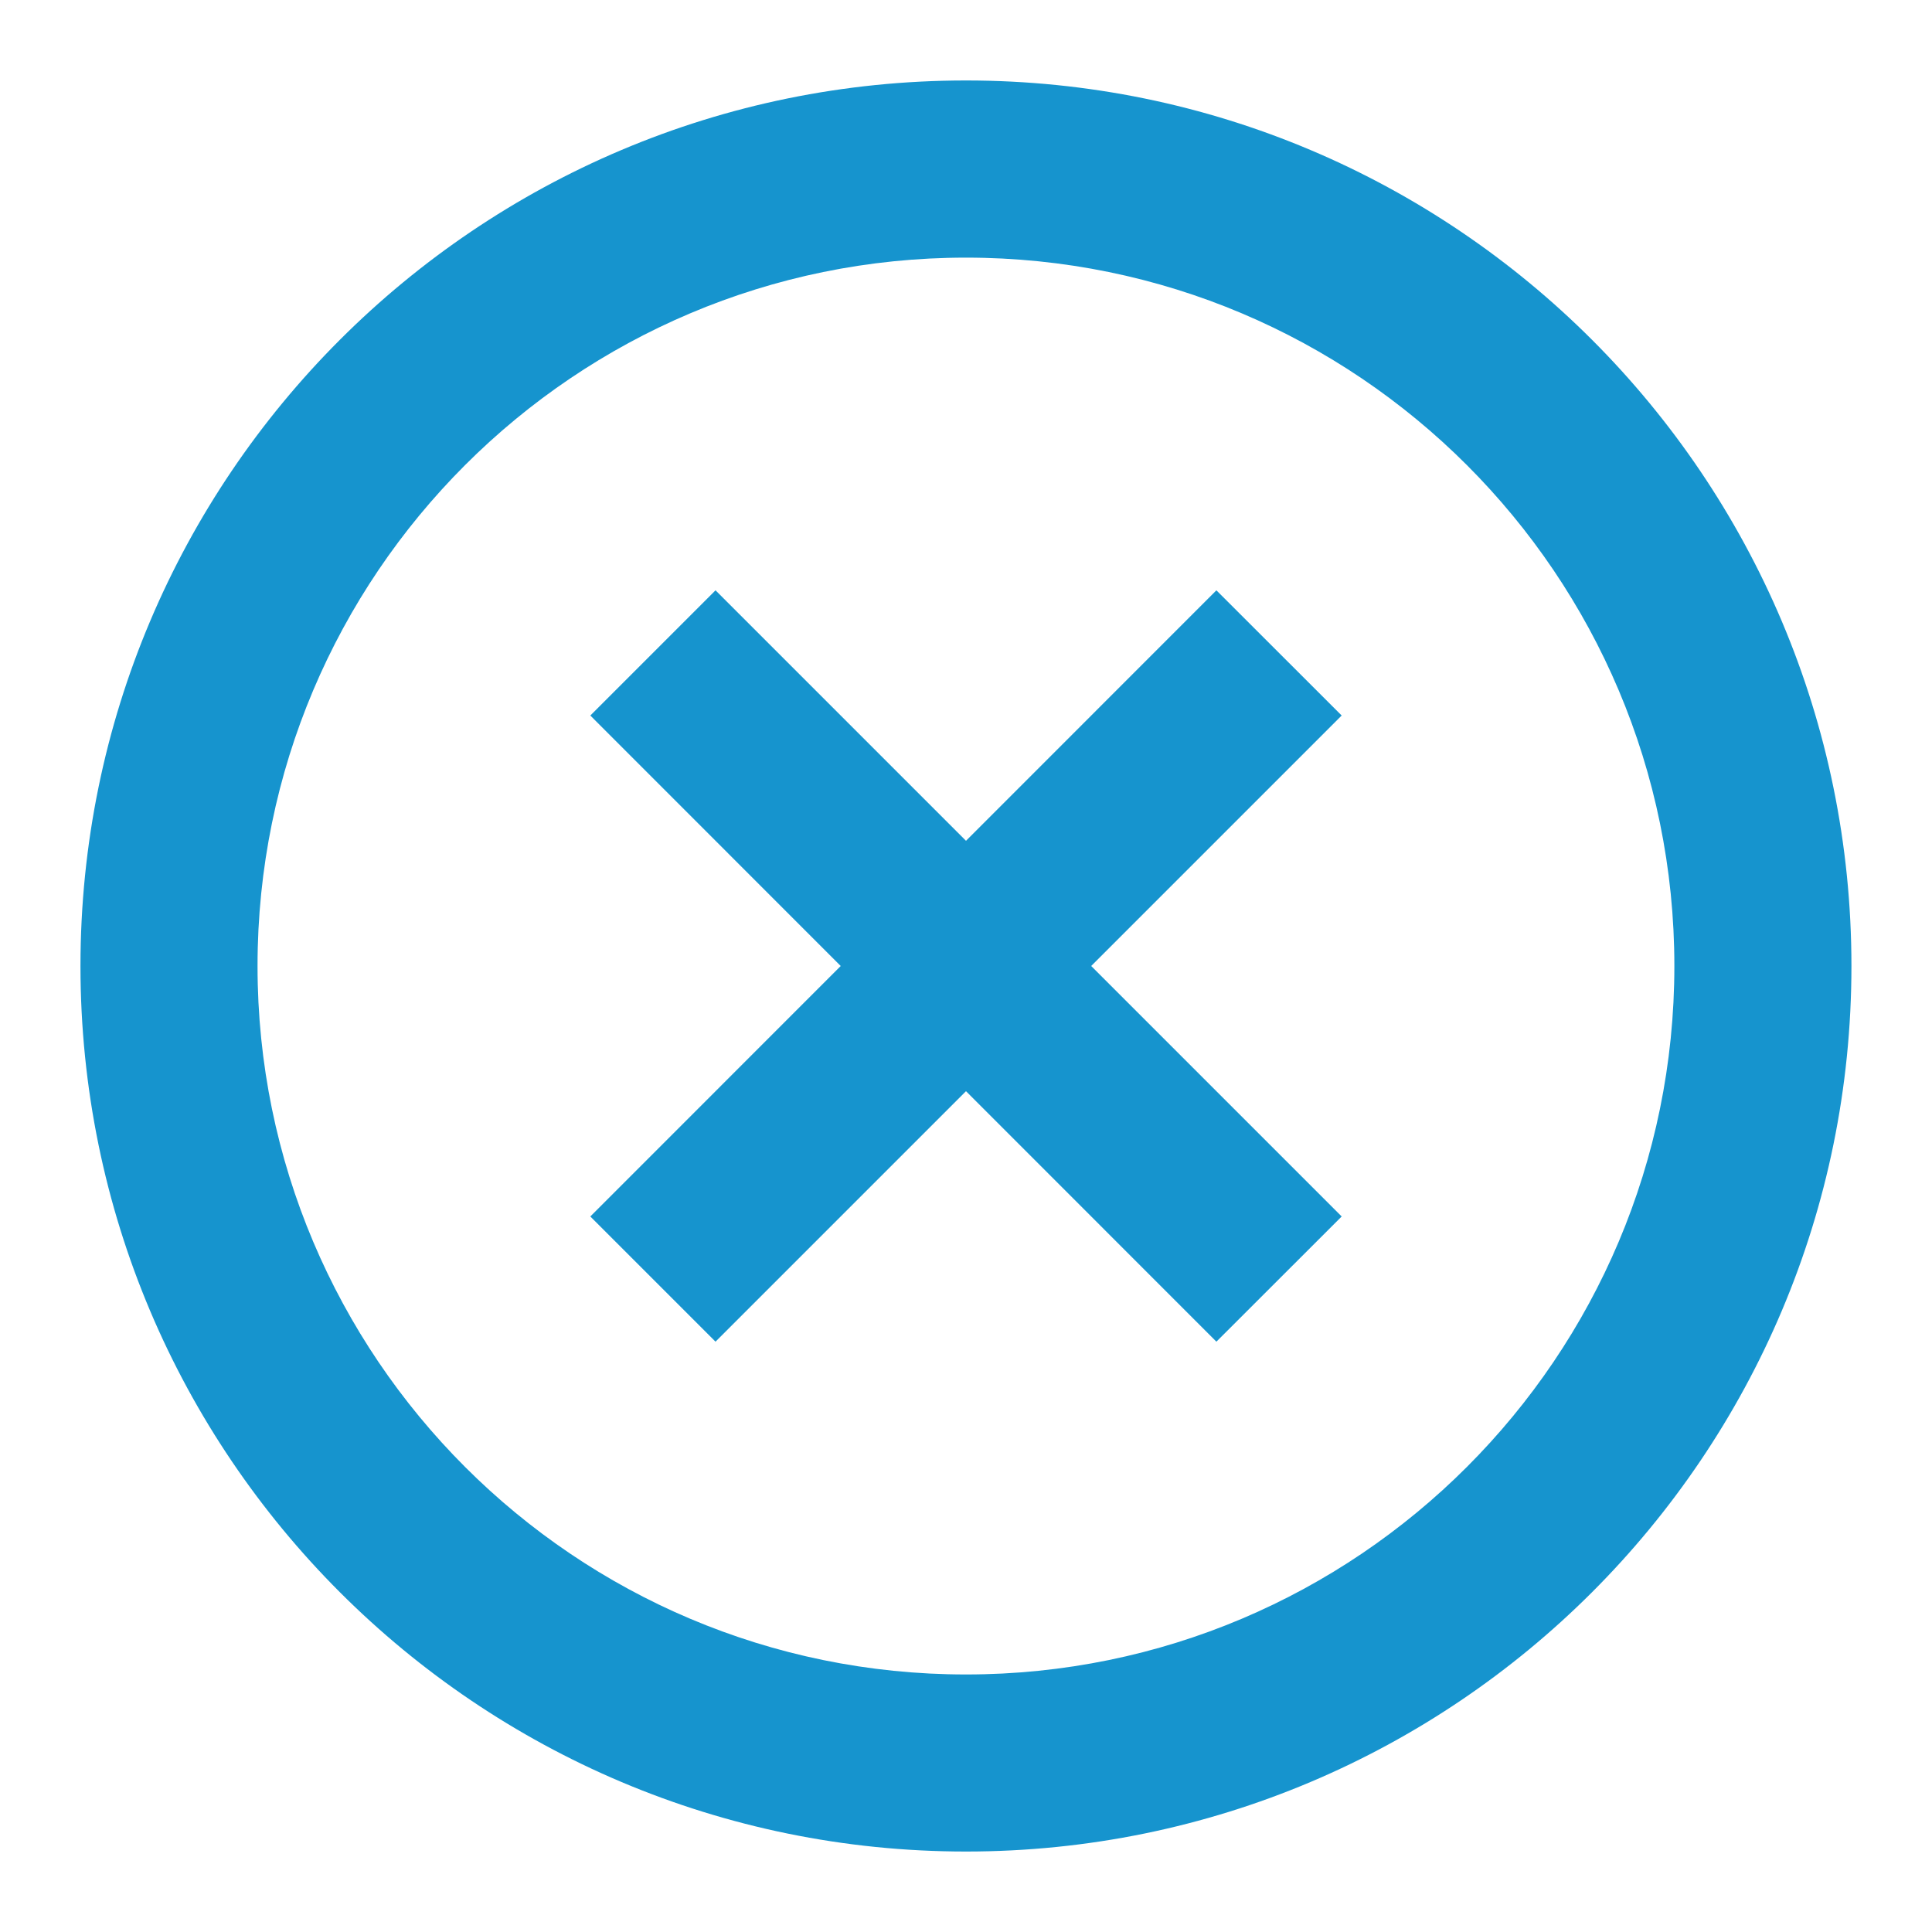<svg width="20" height="20" viewBox="0 0 20 20" fill="none" xmlns="http://www.w3.org/2000/svg">
<path d="M10 19.167C4.937 19.167 0.833 15.063 0.833 10C0.833 4.938 4.937 0.833 10 0.833C15.062 0.833 19.166 4.938 19.166 10C19.166 15.063 15.062 19.167 10 19.167ZM10 17.334C14.05 17.334 17.333 14.05 17.333 10C17.333 5.95 14.05 2.667 10 2.667C5.95 2.667 2.666 5.95 2.666 10C2.666 14.05 5.95 17.334 10 17.334ZM10 8.704L12.592 6.111L13.889 7.407L11.296 10L13.889 12.593L12.592 13.889L10 11.296L7.407 13.889L6.111 12.593L8.703 10L6.111 7.407L7.407 6.111L10 8.704Z" fill="#1694CE"/>
</svg>
